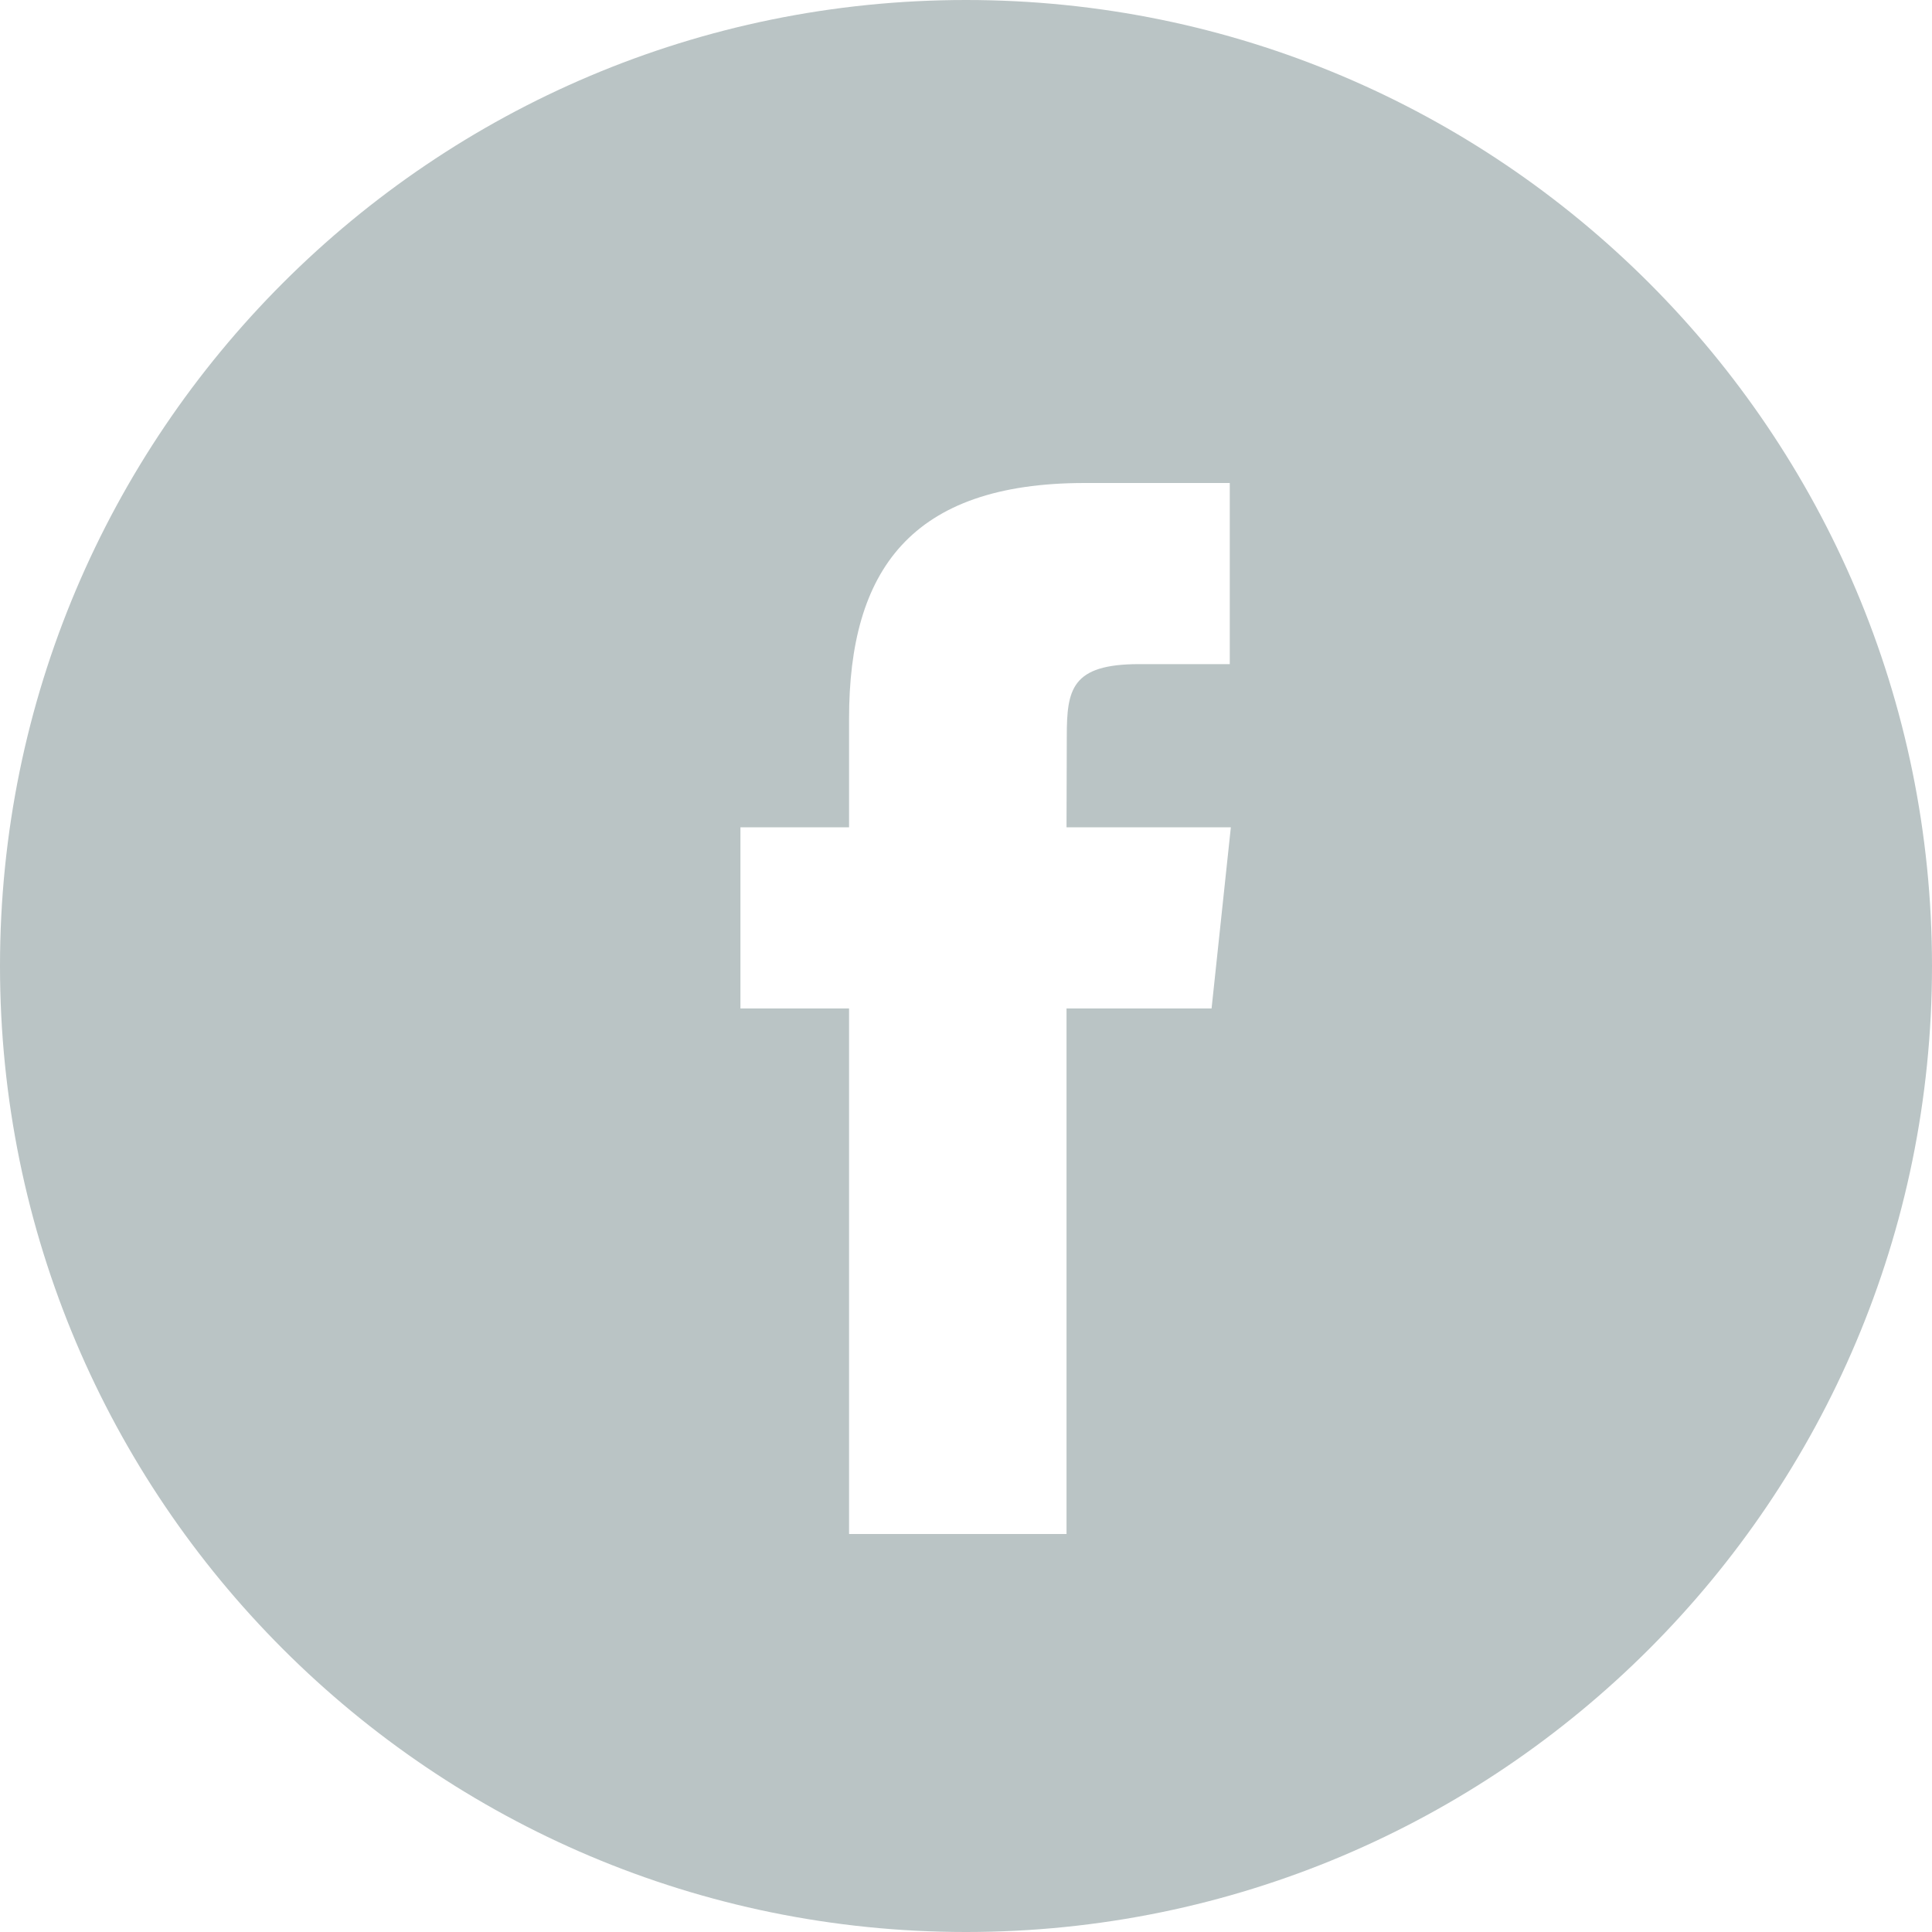 <svg width="36" height="36" viewBox="0 0 36 36" fill="none" xmlns="http://www.w3.org/2000/svg">
<path d="M18 0C27.941 0 36 8.059 36 18C36 27.941 27.941 36 18 36C8.059 36 0 27.941 0 18C0 8.059 8.059 0 18 0ZM20.212 9C16.964 9 15.821 10.637 15.821 13.391V15.416H13.797V18.791H15.821V28.584H19.873V18.791H22.576L22.935 15.416H19.873L19.878 13.727C19.878 12.847 19.962 12.375 21.226 12.375H22.915V9H20.212Z" fill="#BAC4C5"/>
</svg>
